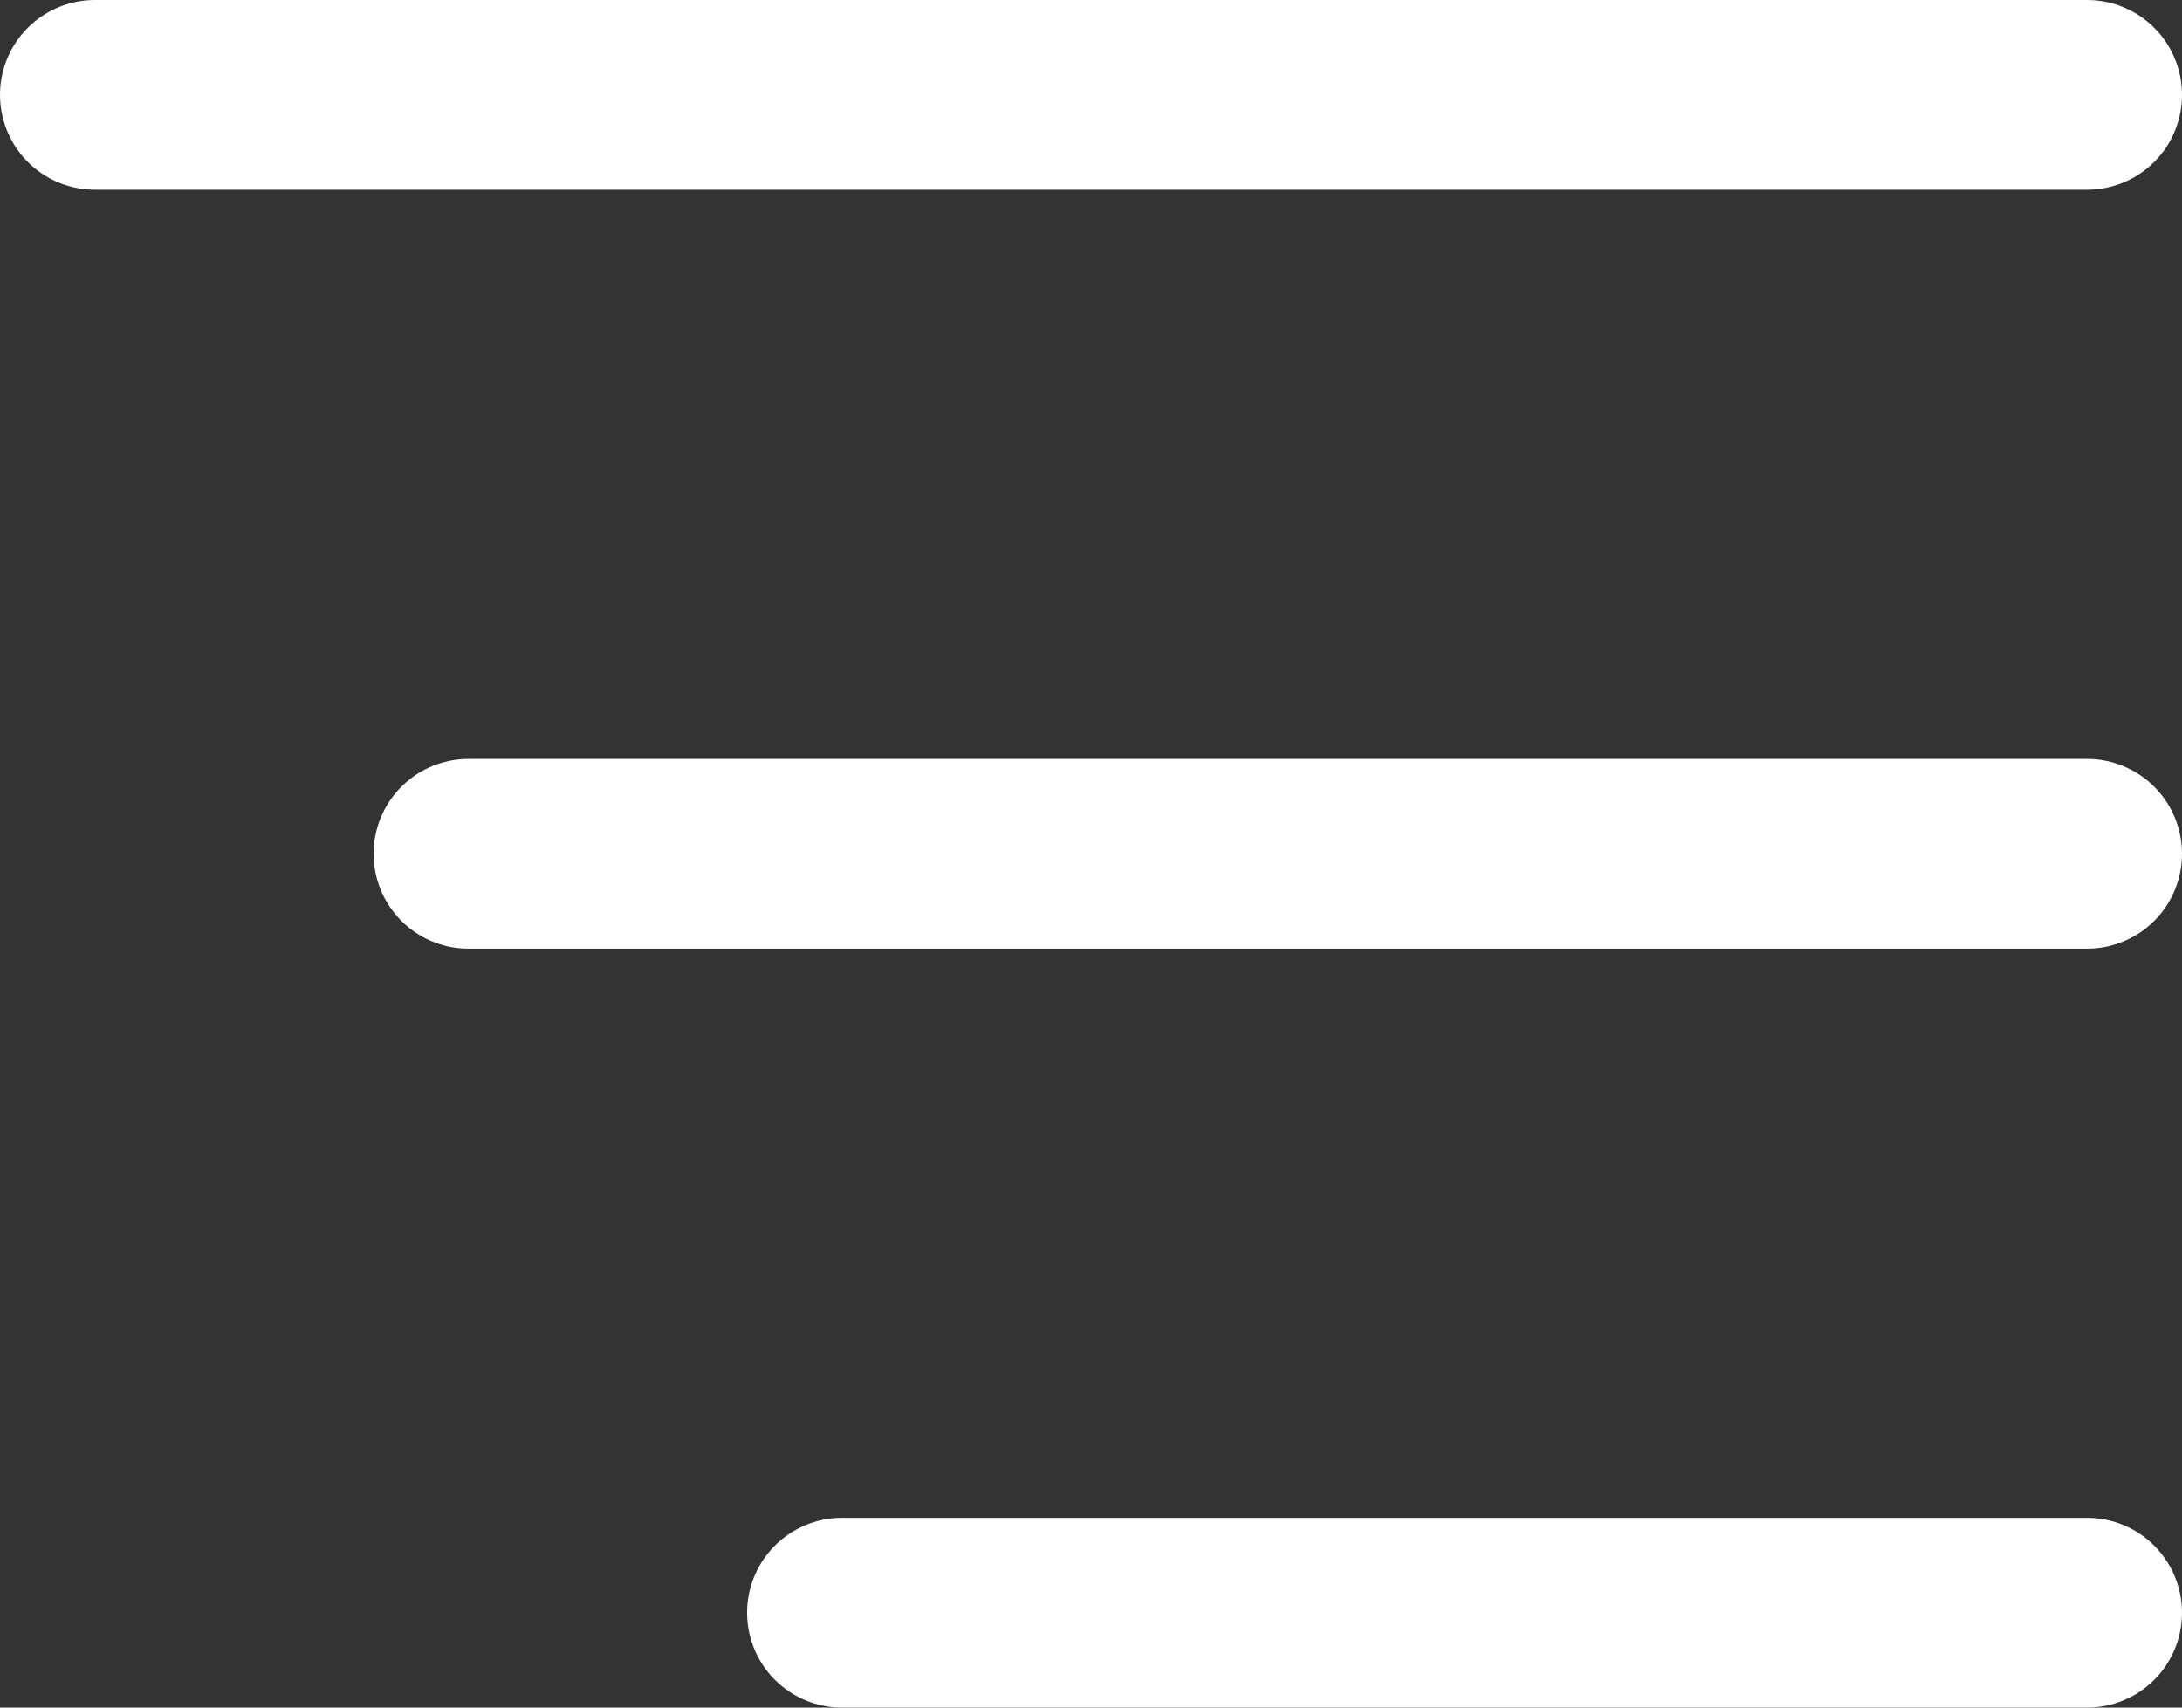 <svg width="23" height="18" viewBox="0 0 23 18" fill="none" xmlns="http://www.w3.org/2000/svg">
<rect x="0" y="0" width="23" height="18" fill="#333333" stroke="none"/>
<path id="Vector" d="M1 1H22M4.938 9H22M8.875 17H22" stroke="white" stroke-width="2" stroke-linecap="round" stroke-linejoin="round"/>
</svg>
